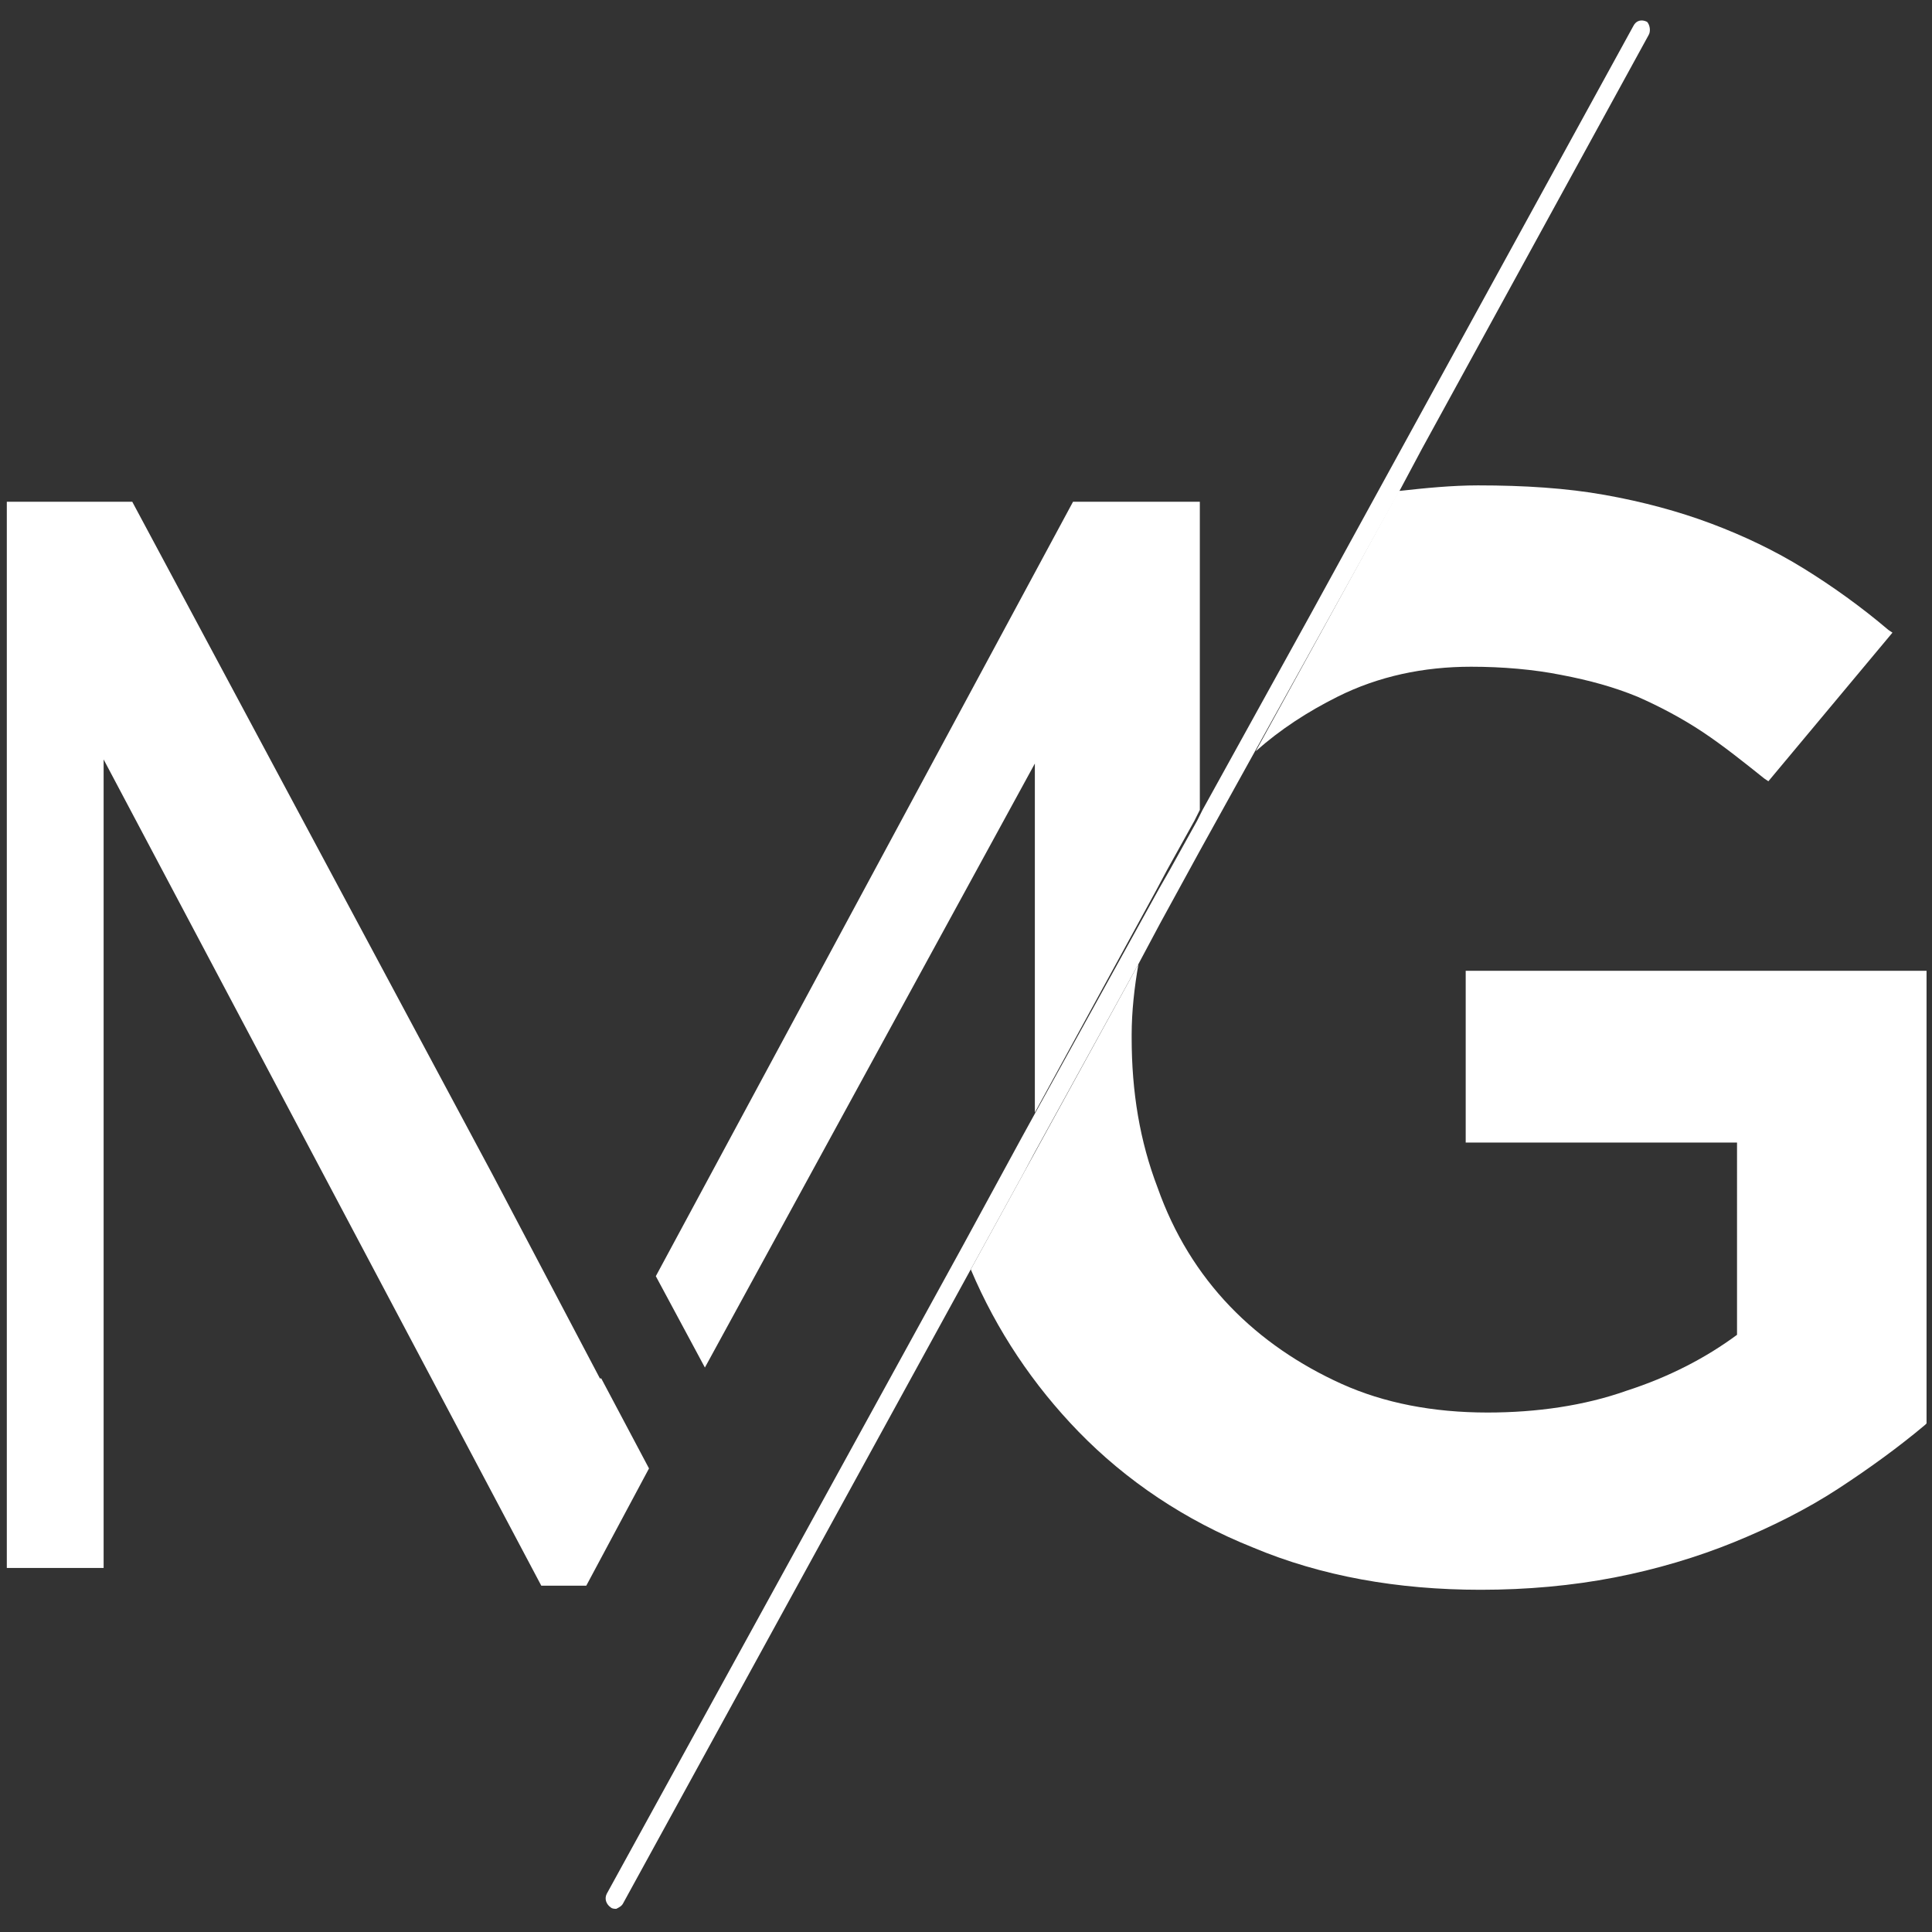 <?xml version="1.0" encoding="utf-8"?>
<!-- Generator: Adobe Illustrator 24.0.1, SVG Export Plug-In . SVG Version: 6.00 Build 0)  -->
<svg version="1.1" id="Layer_1" xmlns="http://www.w3.org/2000/svg" xmlns:xlink="http://www.w3.org/1999/xlink" x="0px" y="0px"
	 viewBox="0 0 141.7 141.7" style="enable-background:new 0 0 141.7 141.7;" xml:space="preserve">
<rect x="0" y="0" width="141.7" height="141.7" fill="#333333" stroke="none"/>
<style type="text/css">
	.st0{fill:#FFFFFF;}
</style>
<g>
	<polygon class="st0" points="44.1,101.1 47.6,107.7 43,116.3 39.7,116.3 7.6,55.7 7.6,115 0.5,115 0.5,36.8 9.7,36.8 36.1,86.1 
		44,101.1 	"/>
	<polygon class="st0" points="88,36.8 88,59.4 87.6,60.2 85.6,63.8 84.8,65.3 75.9,81.6 75.9,56 51.7,100.3 48.1,93.6 78.7,36.8 	
		"/>
	<path class="st0" d="M141.3,71.2v33.2l-0.1,0.1c-1.9,1.6-4.1,3.2-6.4,4.7c-2.3,1.5-4.9,2.8-7.6,3.9c-2.7,1.1-5.7,2-8.8,2.6
		c-3.1,0.6-6.4,0.9-9.8,0.9c-6.1,0-11.7-1-16.7-3.1c-5-2-9.3-4.9-12.8-8.5c-3.3-3.4-6-7.4-7.9-11.9l3.9-7.1l0,0l8.4-15.3
		c-0.3,1.7-0.5,3.5-0.5,5.2v0.2c0,4,0.6,7.6,1.9,11c1.2,3.4,3,6.3,5.3,8.7c2.3,2.4,5.1,4.3,8.2,5.7c3.1,1.4,6.7,2.1,10.7,2.1
		c3.6,0,7.1-0.5,10.2-1.6c3.1-1,5.8-2.4,8.1-4.1V83.8h-19.9V71.2H141.3z"/>
	<path class="st0" d="M138.8,46.4l-9.1,10.9l-0.3-0.2c-1.5-1.2-3-2.4-4.5-3.4c-1.5-1-3.2-1.9-4.8-2.6c-1.7-0.7-3.5-1.2-5.6-1.6
		c-2-0.4-4.3-0.6-6.6-0.6c-3.5,0-6.8,0.7-9.8,2.2c-2.2,1.1-4.2,2.4-6,4l10.5-19.1h0.1c1.8-0.2,3.8-0.4,5.7-0.4
		c3.4,0,6.5,0.2,9.3,0.7c2.8,0.5,5.4,1.2,7.8,2.1c2.4,0.9,4.7,2,6.8,3.3c2.1,1.3,4.2,2.8,6.2,4.5L138.8,46.4z"/>
	<path class="st0" d="M120.9,2.6l-16.6,30.3l-1.6,3L92.1,55L88,62.4l-2.9,5.3l-1.6,3l-7.6,13.8L75.1,86l0,0l-3.9,7.1l-25.5,46.5
		c-0.1,0.2-0.3,0.3-0.5,0.4c-0.1,0-0.3,0-0.4-0.1c-0.3-0.2-0.5-0.6-0.3-1l26.1-47.5l4.3-7.9l1.1-2l9-16.3l0.8-1.4l2-3.6l0.4-0.8
		l7.9-14.3l23.7-43.2c0.2-0.4,0.6-0.5,1-0.3C121,1.8,121.1,2.3,120.9,2.6z"/>
</g>
</svg>
